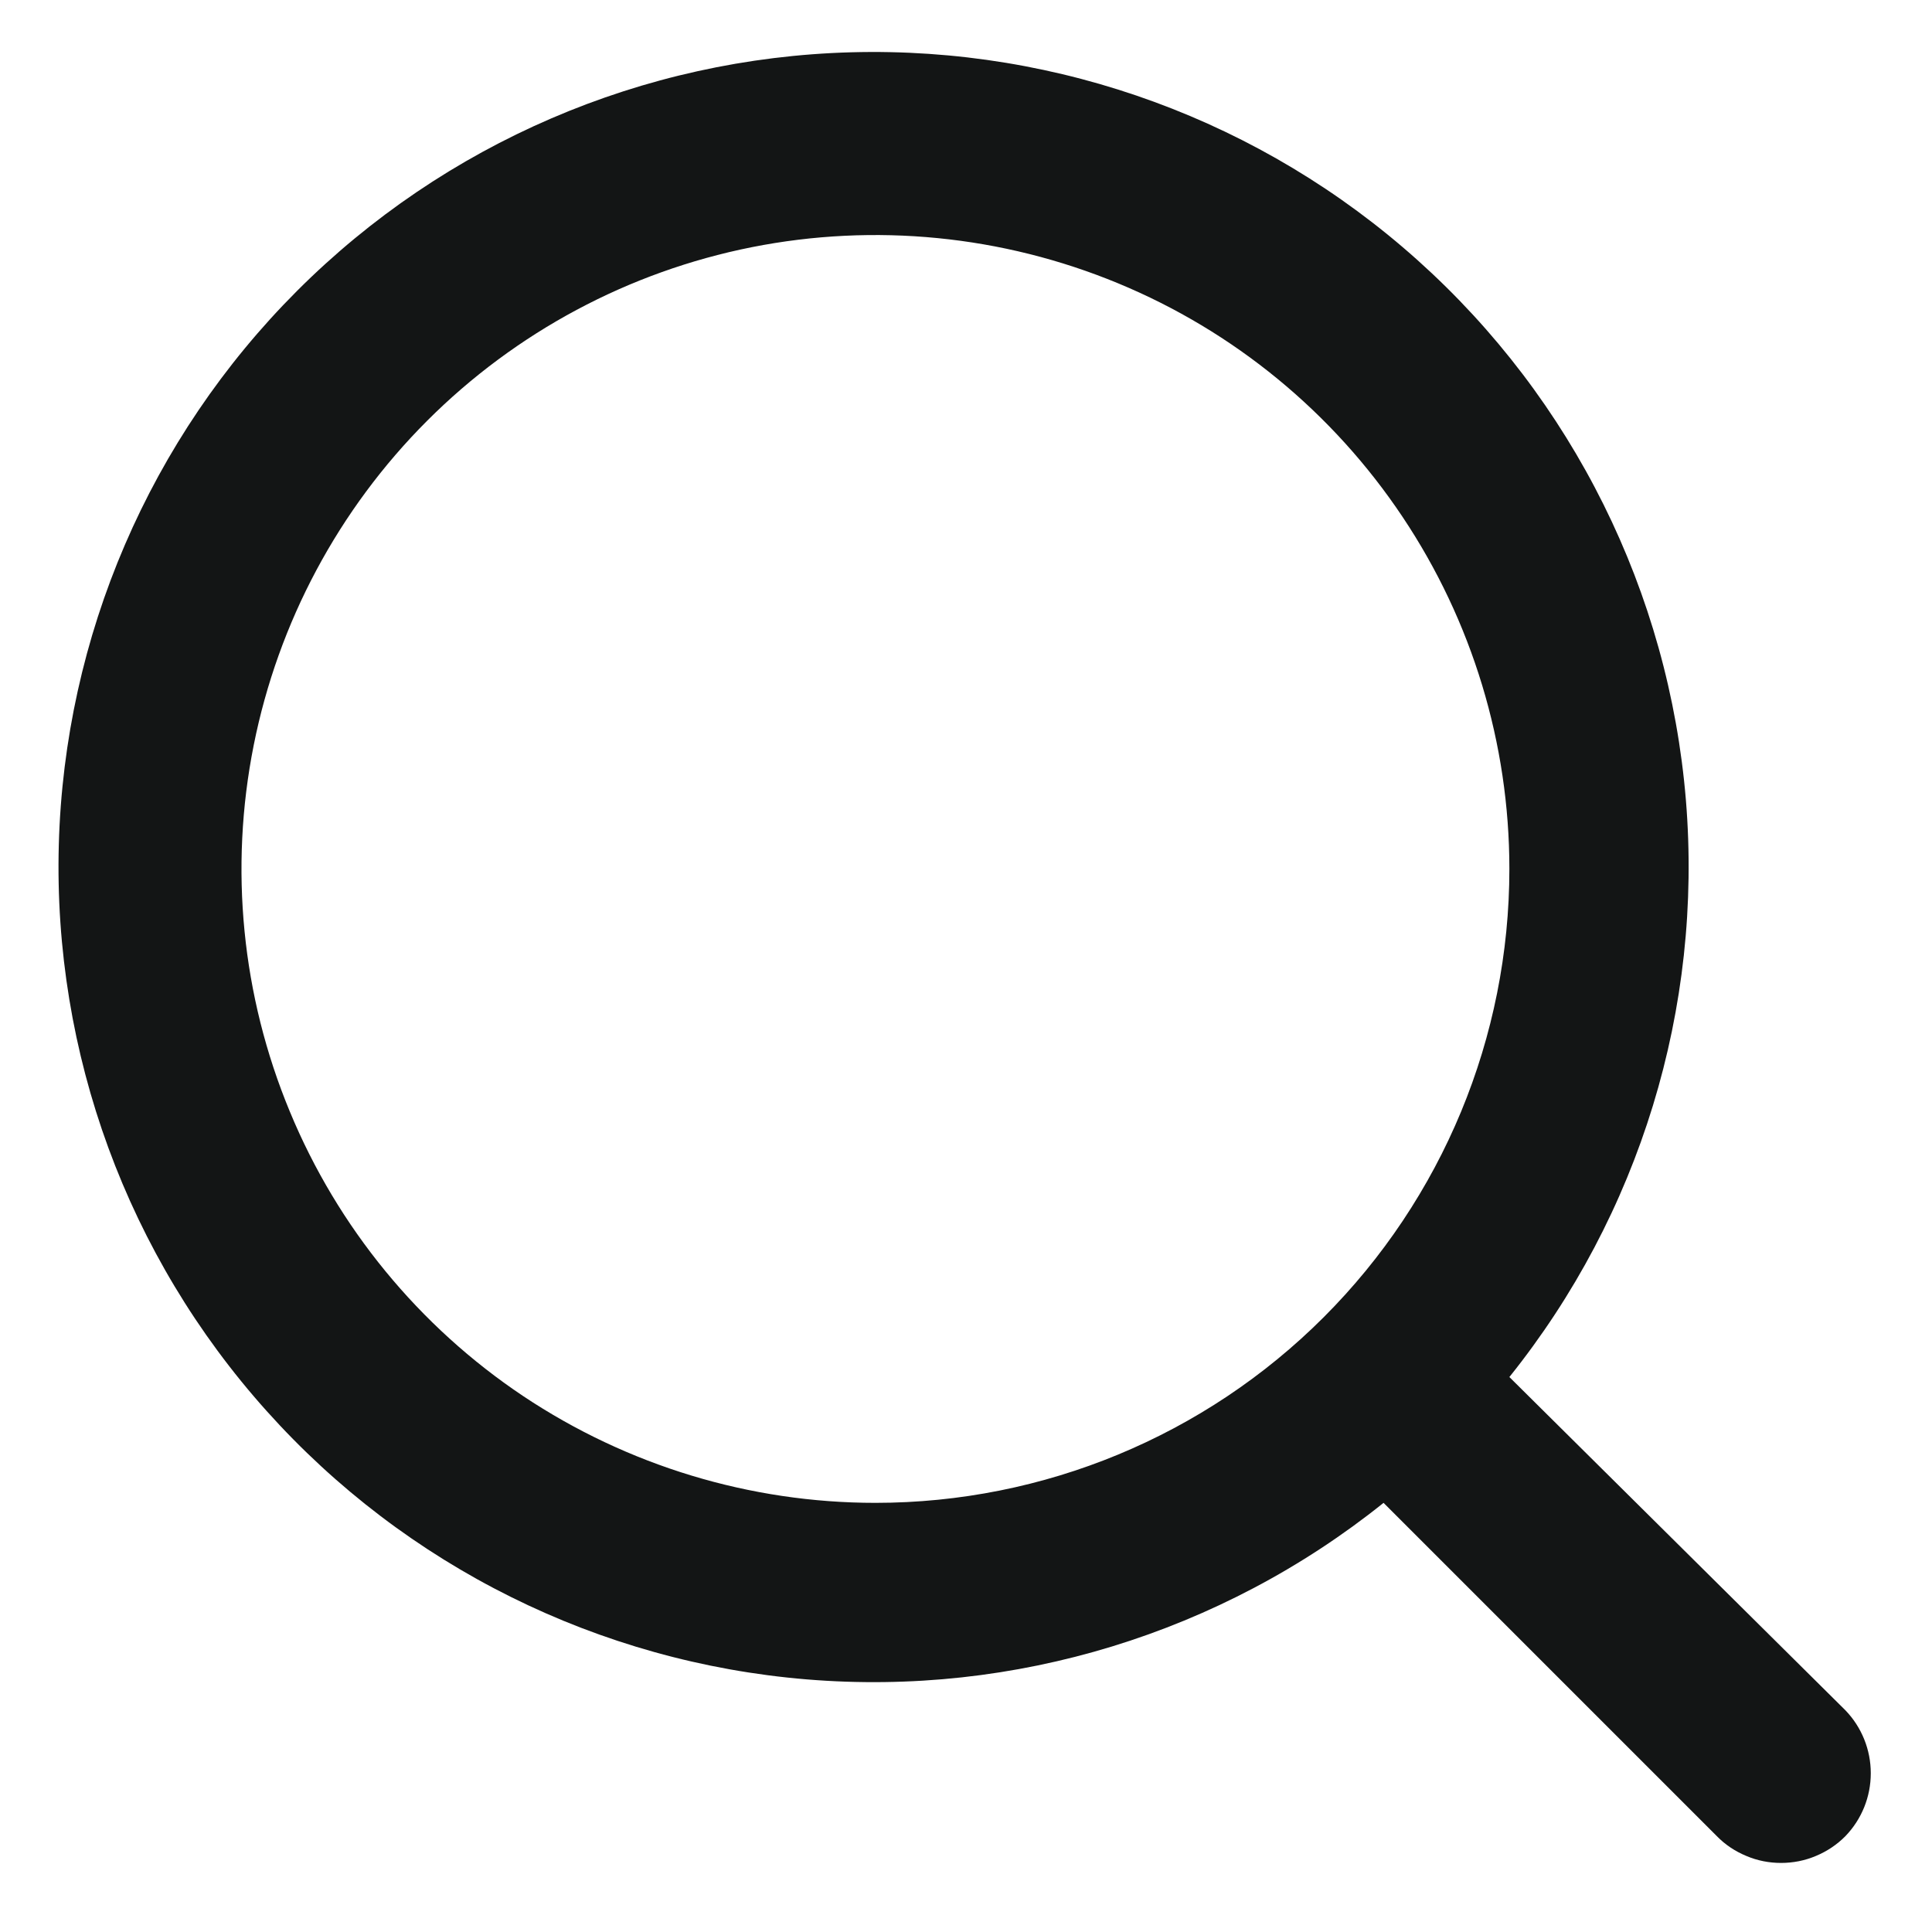 <svg width="16" height="16" viewBox="0 0 16 16" fill="none" xmlns="http://www.w3.org/2000/svg">
<g clip-path="url(#clip0_17_5981)">
<path d="M15.283 14.164L12.5 11.404C13.58 10.057 14.103 8.348 13.962 6.627C13.82 4.907 13.025 3.306 11.739 2.154C10.454 1.002 8.775 0.386 7.05 0.433C5.324 0.48 3.682 1.187 2.461 2.408C1.241 3.628 0.534 5.27 0.487 6.996C0.44 8.722 1.055 10.4 2.208 11.685C3.36 12.971 4.961 13.766 6.681 13.908C8.402 14.05 10.111 13.526 11.458 12.446L14.218 15.206C14.287 15.277 14.37 15.332 14.462 15.37C14.553 15.409 14.651 15.428 14.75 15.428C14.849 15.428 14.947 15.409 15.039 15.37C15.13 15.332 15.213 15.277 15.283 15.206C15.418 15.066 15.493 14.88 15.493 14.685C15.493 14.491 15.418 14.304 15.283 14.164ZM7.25 12.446C6.212 12.446 5.197 12.138 4.333 11.562C3.47 10.985 2.797 10.165 2.4 9.205C2.002 8.246 1.898 7.191 2.101 6.172C2.304 5.154 2.804 4.218 3.538 3.484C4.272 2.75 5.207 2.25 6.226 2.047C7.244 1.845 8.3 1.949 9.259 2.346C10.219 2.743 11.038 3.416 11.615 4.28C12.192 5.143 12.5 6.158 12.5 7.196C12.5 8.589 11.947 9.924 10.962 10.909C9.978 11.893 8.642 12.446 7.25 12.446Z" fill="#131515"/>
</g>
<defs>
<clipPath id="clip0_17_5981">
<rect width="16" height="16" fill="white"/>
</clipPath>
</defs>
</svg>
